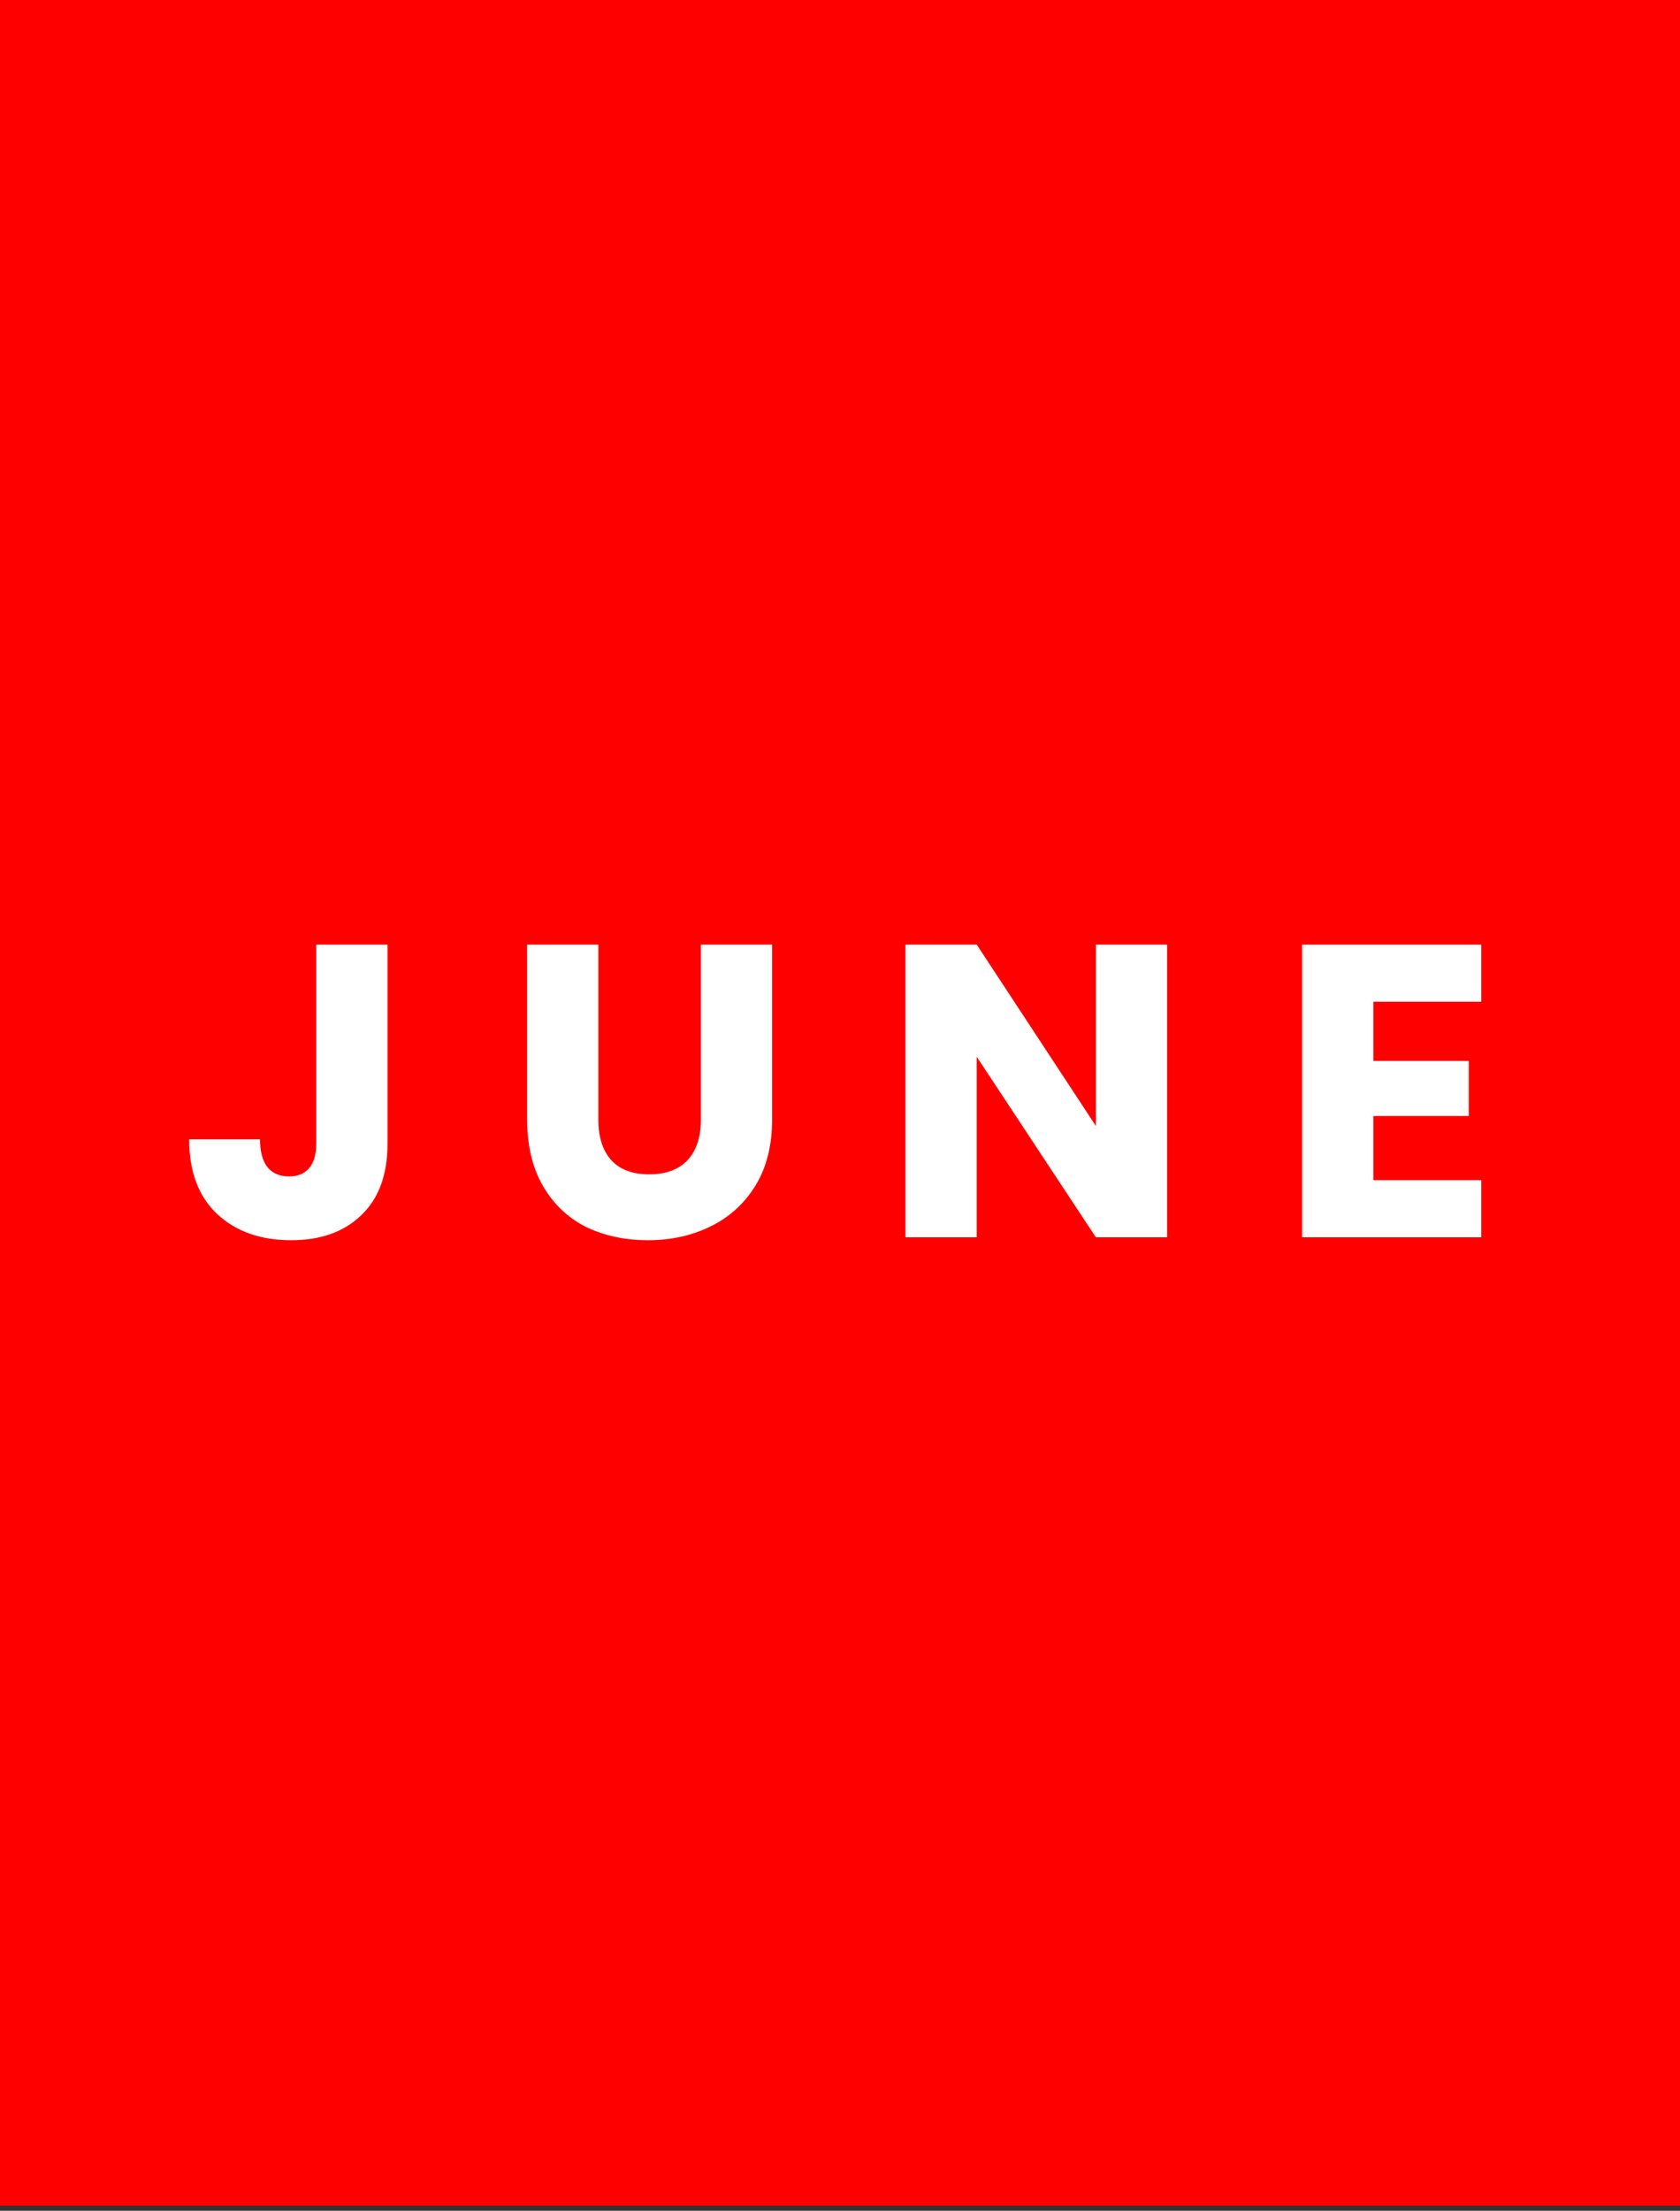 <svg width="73" height="96" viewBox="0 0 73 96" fill="none" xmlns="http://www.w3.org/2000/svg">
<rect x="0" y="0" width="73" height="96" fill="#333333" stroke="none"/>
<rect width="73" height="95.776" fill="#FF0000"/>
<path d="M16.838 41.019V49.673C16.838 51.012 16.457 52.044 15.697 52.768C14.949 53.493 13.935 53.855 12.656 53.855C11.316 53.855 10.242 53.474 9.433 52.714C8.625 51.954 8.22 50.873 8.22 49.474H11.298C11.298 50.005 11.406 50.409 11.624 50.687C11.841 50.952 12.155 51.085 12.565 51.085C12.939 51.085 13.229 50.964 13.434 50.723C13.639 50.481 13.742 50.131 13.742 49.673V41.019H16.838Z" fill="white"/>
<path d="M26.001 41.019V48.623C26.001 49.383 26.188 49.968 26.562 50.379C26.936 50.789 27.485 50.994 28.209 50.994C28.933 50.994 29.489 50.789 29.875 50.379C30.261 49.968 30.454 49.383 30.454 48.623V41.019H33.55V48.605C33.55 49.739 33.309 50.699 32.826 51.483C32.343 52.267 31.691 52.859 30.871 53.257C30.062 53.656 29.157 53.855 28.155 53.855C27.153 53.855 26.254 53.661 25.457 53.275C24.673 52.877 24.051 52.286 23.593 51.501C23.134 50.705 22.905 49.739 22.905 48.605V41.019H26.001Z" fill="white"/>
<path d="M50.714 53.728H47.618L42.441 45.889V53.728H39.345V41.019H42.441L47.618 48.894V41.019H50.714V53.728Z" fill="white"/>
<path d="M59.675 43.499V46.07H63.82V48.46H59.675V51.248H64.364V53.728H56.579V41.019H64.364V43.499H59.675Z" fill="white"/>
</svg>
